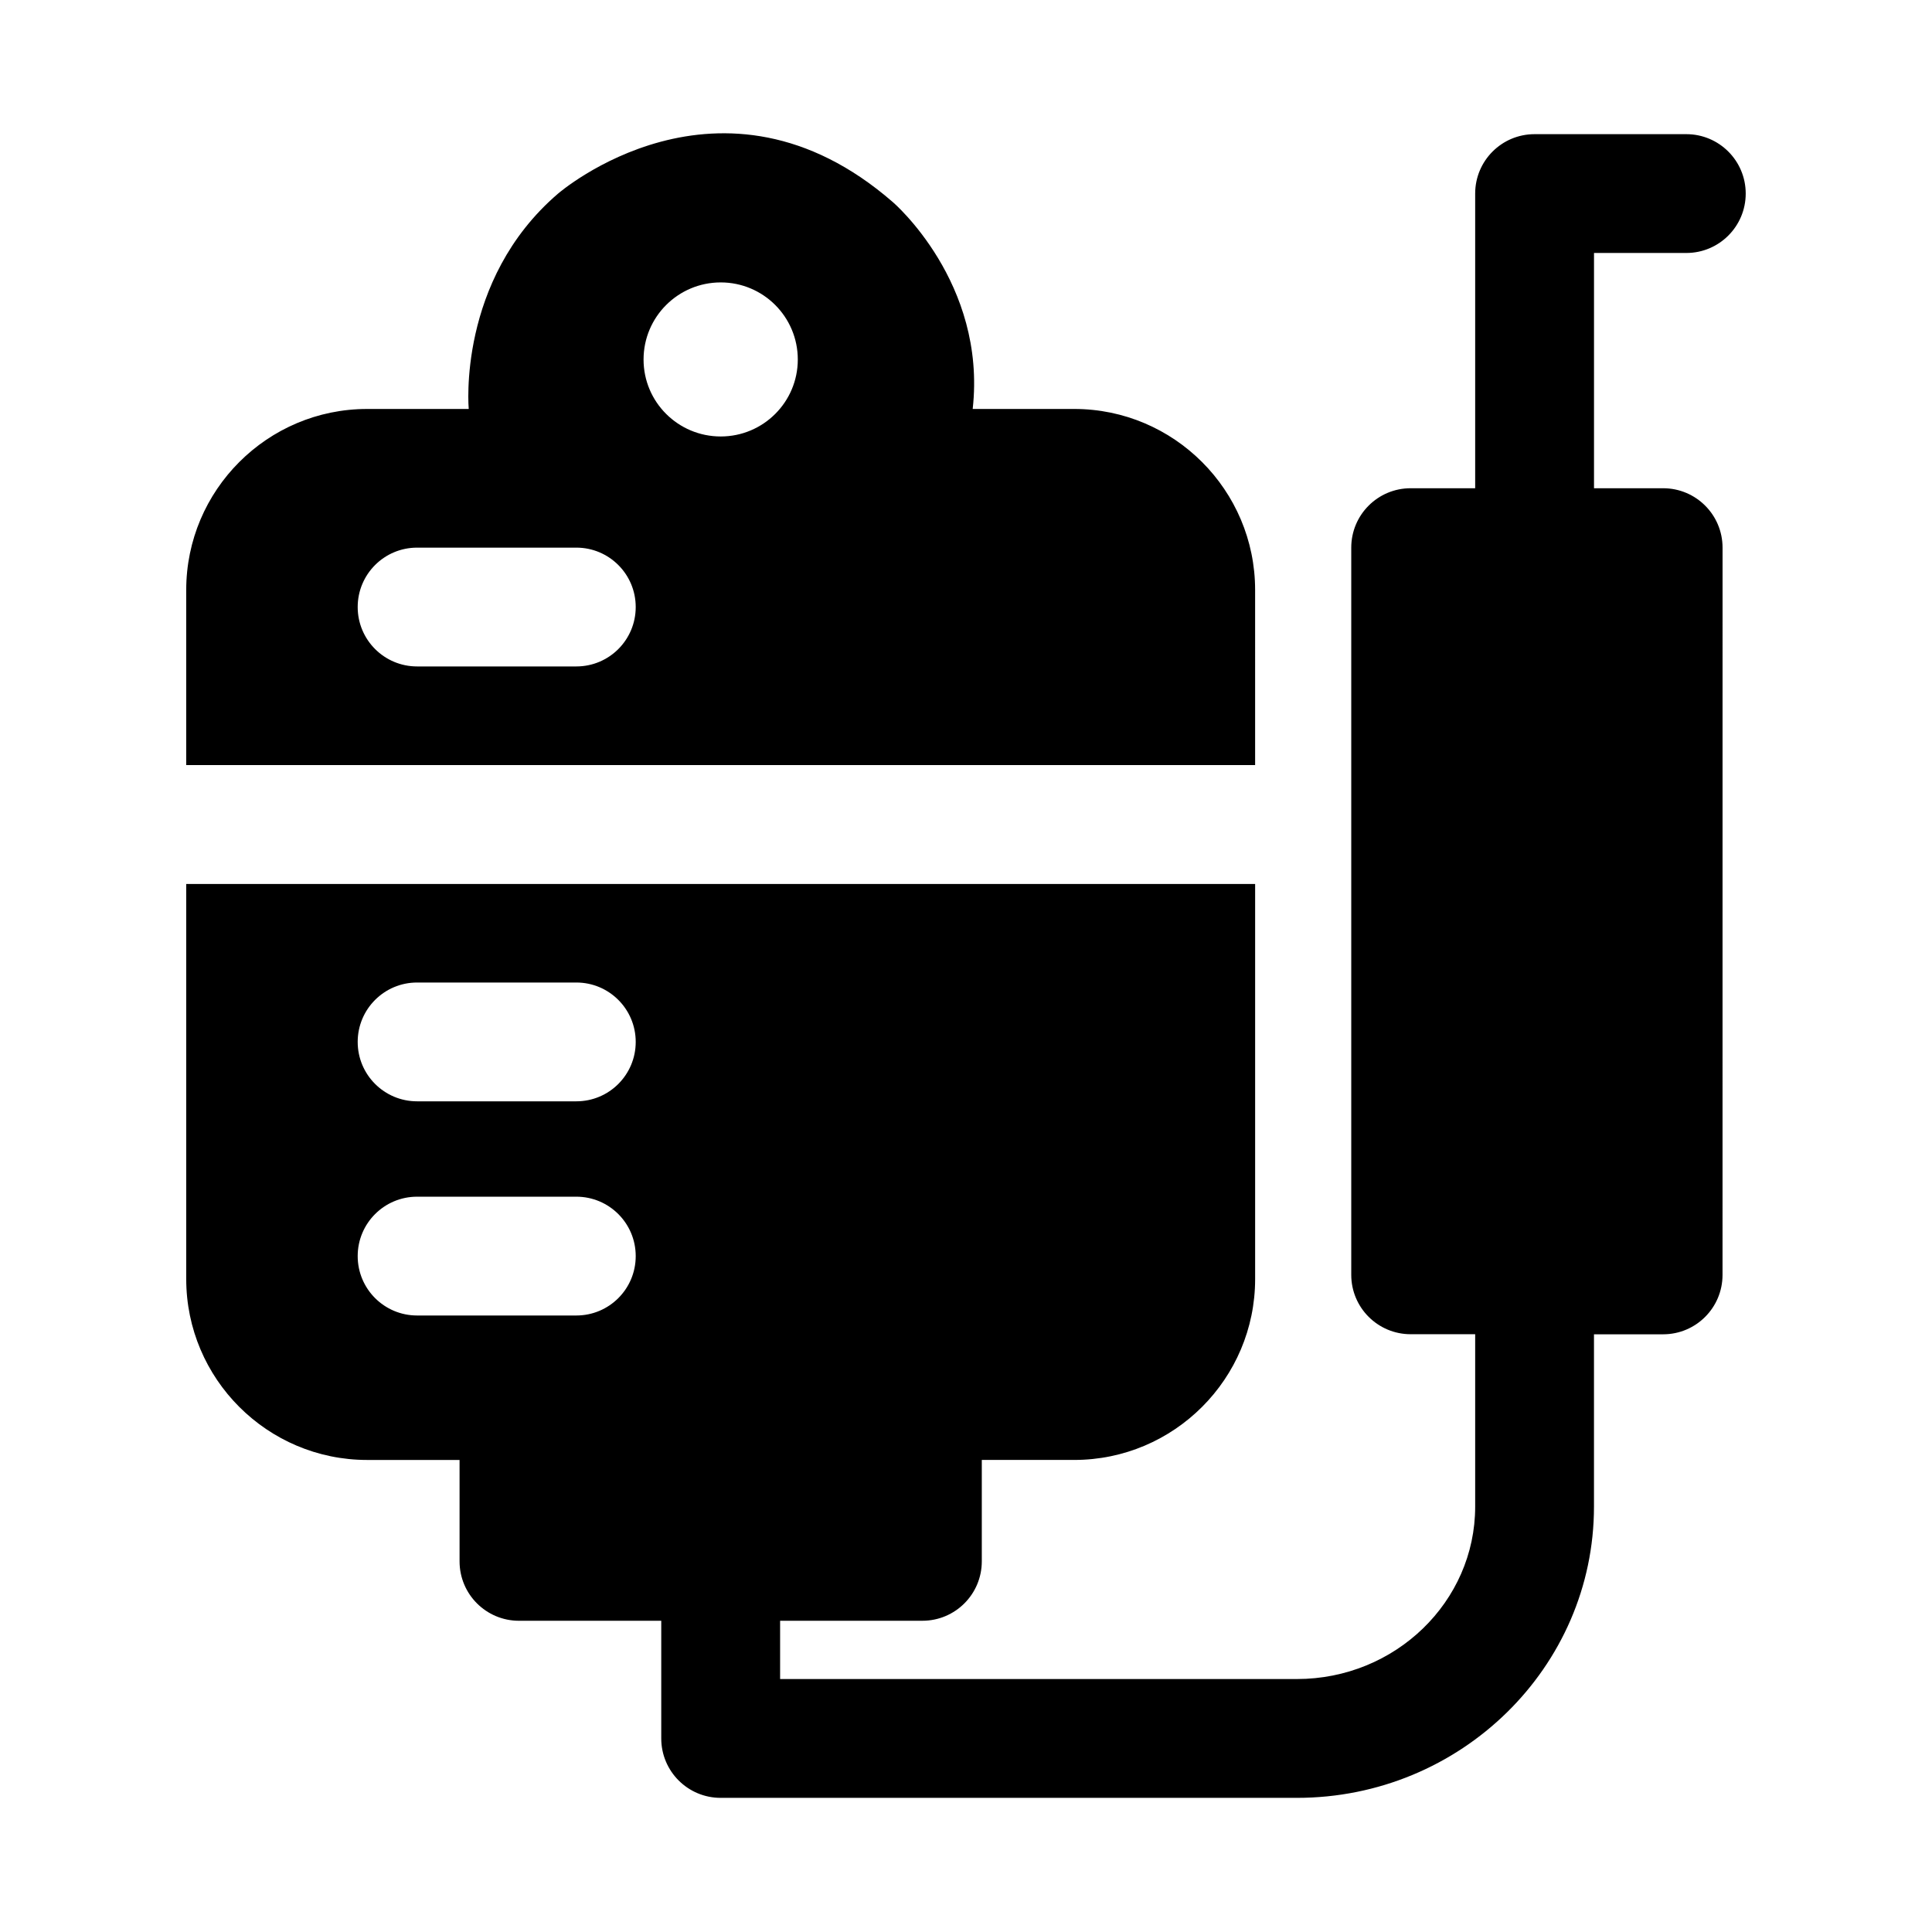 <?xml version="1.0" encoding="UTF-8"?>
<!-- Uploaded to: SVG Repo, www.svgrepo.com, Generator: SVG Repo Mixer Tools -->
<svg fill="#000000" width="800px" height="800px" version="1.1" viewBox="144 144 512 512" xmlns="http://www.w3.org/2000/svg">
 <path d="m590.89 211.04c8.691 0 15.742-7.039 15.742-15.742 0-8.707-7.055-15.742-15.742-15.742h-40.211c-8.691 0-15.742 7.039-15.742 15.742v78.09h-17.098c-8.691 0-15.742 7.039-15.742 15.742v192.71c0 8.707 7.055 15.742 15.742 15.742h17.098v45.691c0 25.207-21.191 45.688-47.23 45.688h-136.97v-15.445h37.707c8.691 0 15.742-7.039 15.742-15.742v-26.875h24.496c26.434 0 47.941-21.508 47.941-47.941v-104.7l-283.27 0.004v104.7c0 26.434 21.508 47.941 47.941 47.941h24.496v26.875c0 8.707 7.055 15.742 15.742 15.742h37.707v31.188c0 8.707 7.055 15.742 15.742 15.742h152.72c43.406 0 78.719-34.621 78.719-77.176v-45.672h18.324c8.691 0 15.742-7.039 15.742-15.742l0.008-192.73c0-8.707-7.055-15.742-15.742-15.742h-18.324v-62.348zm-294.16 281.58h-42.195c-8.691 0-15.742-7.039-15.742-15.742 0-8.707 7.055-15.742 15.742-15.742h42.195c8.691 0 15.742 7.039 15.742 15.742s-7.035 15.742-15.742 15.742zm0-56.758h-42.195c-8.691 0-15.742-7.039-15.742-15.742 0-8.707 7.055-15.742 15.742-15.742h42.195c8.691 0 15.742 7.039 15.742 15.742s-7.035 15.742-15.742 15.742zm179.89-135.51c0-26.449-21.508-47.973-47.941-47.973h-26.906c3.731-33.488-21.129-54.789-21.129-54.789-45.641-39.738-88.766-2.269-88.766-2.269-26.781 22.957-23.66 57.059-23.66 57.059h-26.926c-26.434 0-47.941 21.523-47.941 47.973v46.398h283.27zm-179.89 20.262h-42.195c-8.691 0-15.742-7.039-15.742-15.742 0-8.707 7.055-15.742 15.742-15.742h42.195c8.691 0 15.742 7.039 15.742 15.742s-7.035 15.742-15.742 15.742zm38.273-60.945c-11.305 0-20.453-9.133-20.453-20.387 0-11.305 9.164-20.438 20.453-20.438 11.273 0 20.422 9.133 20.422 20.438-0.004 11.254-9.148 20.387-20.422 20.387z"/>
</svg>